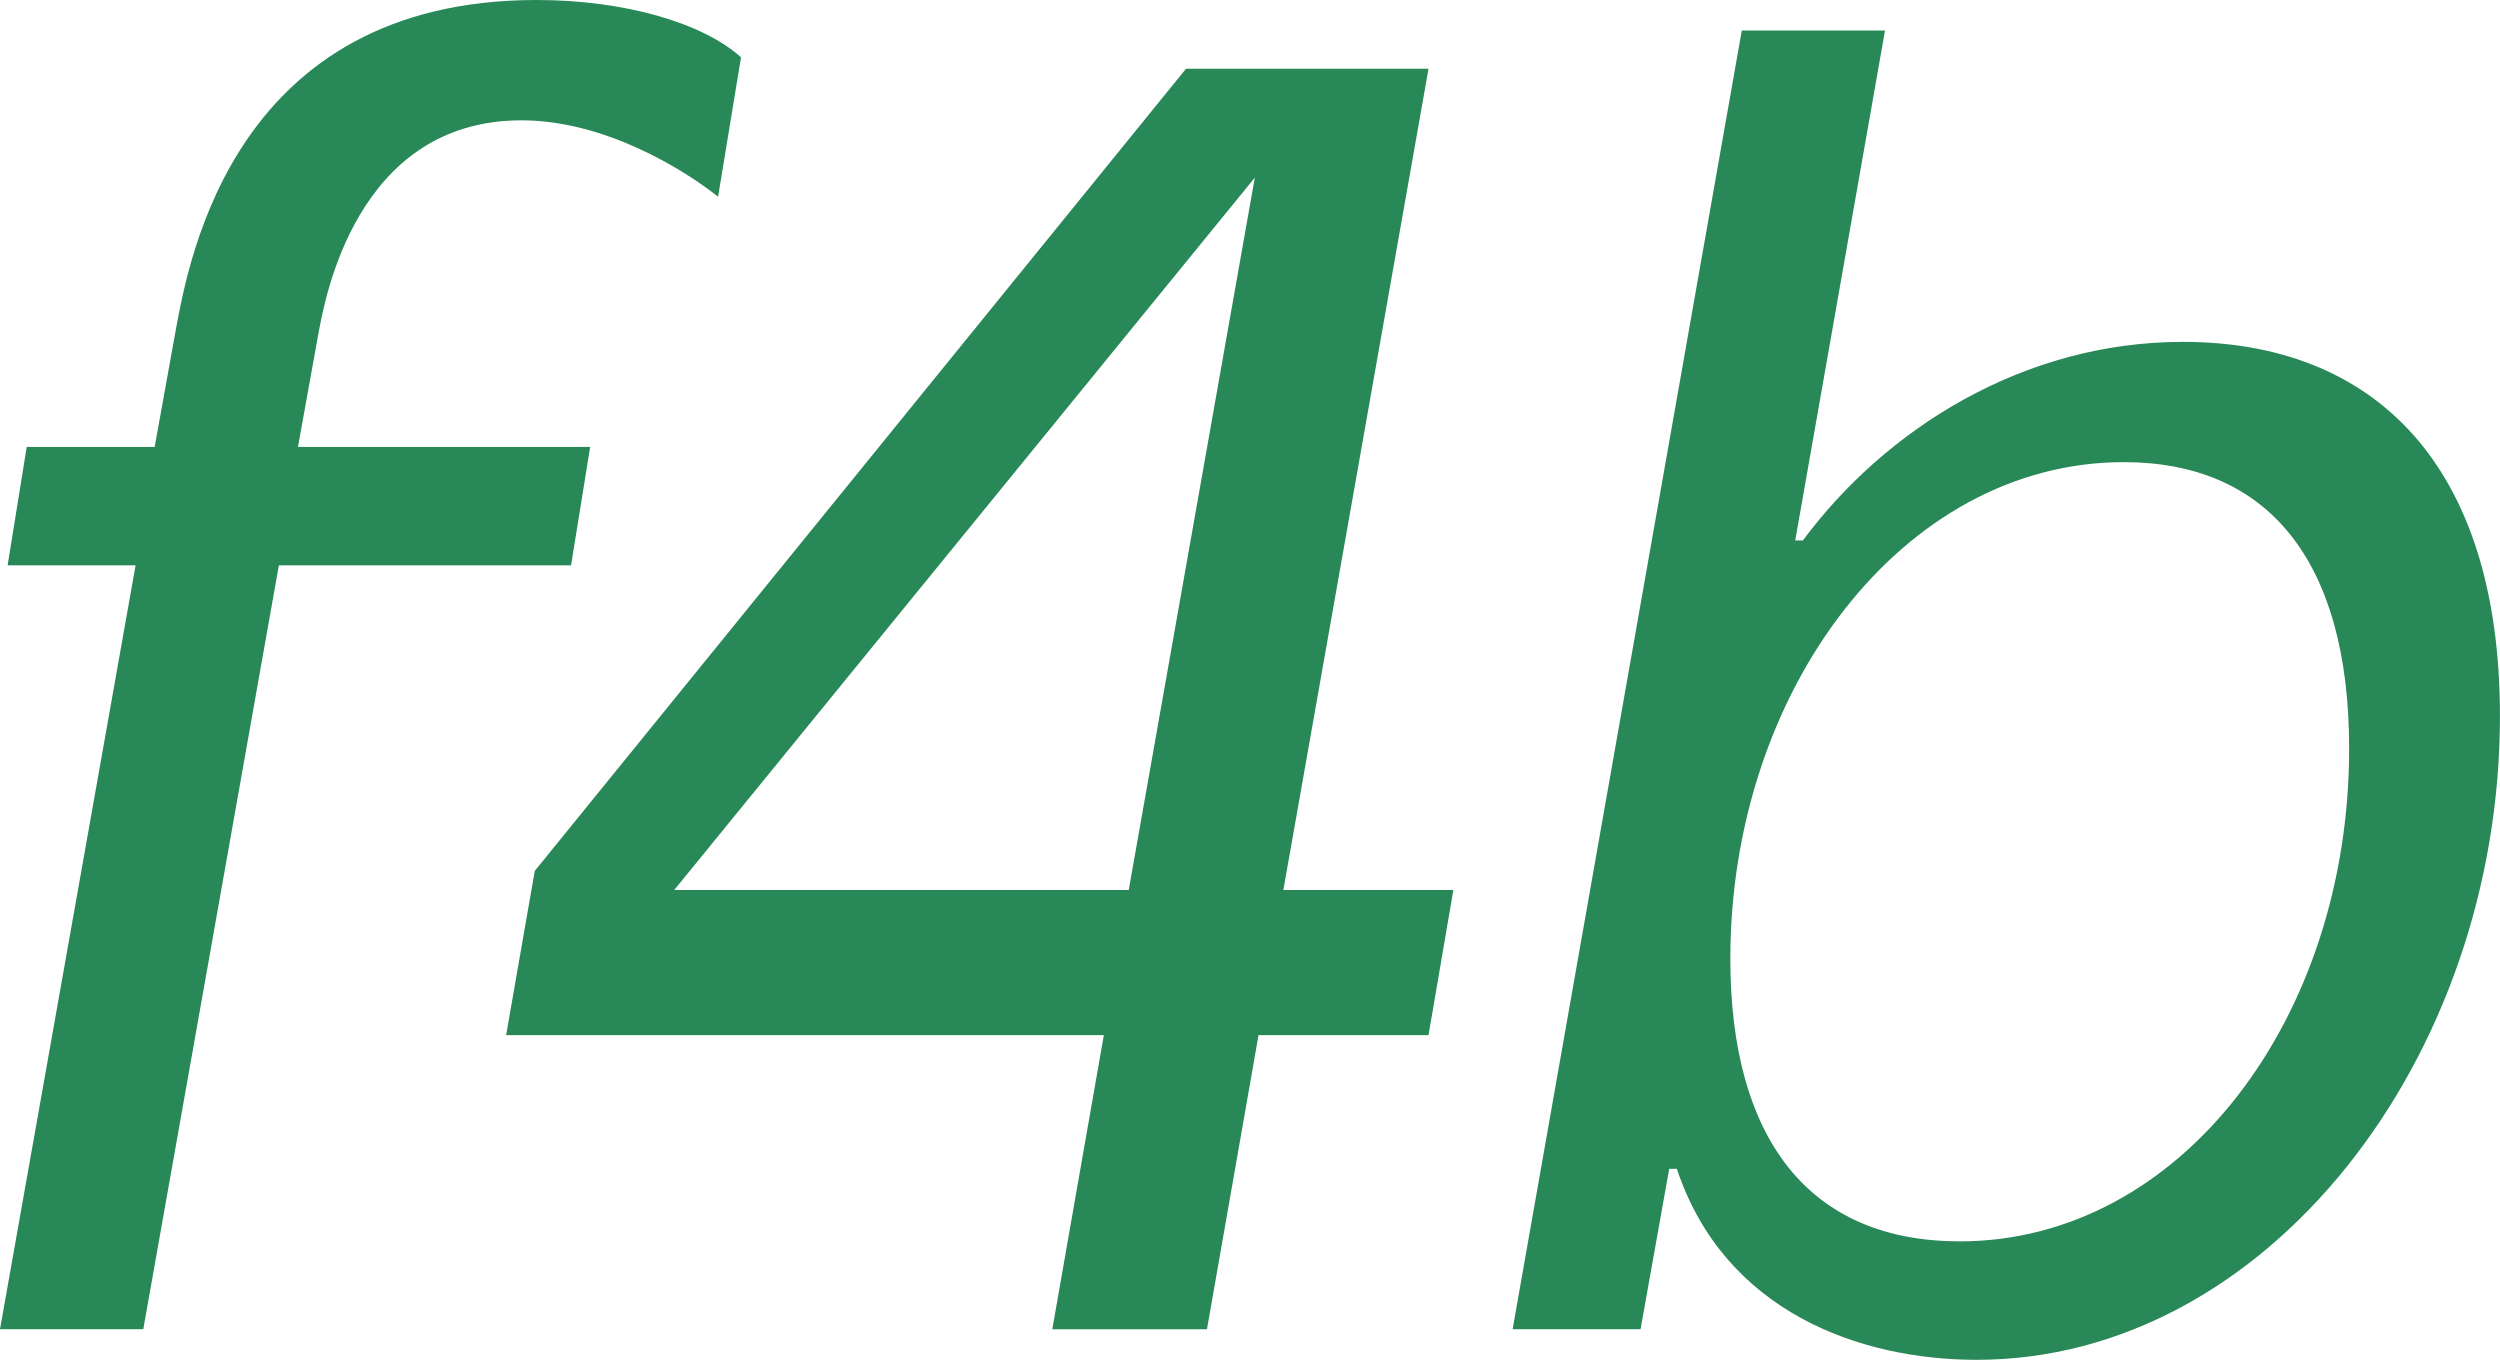 <?xml version="1.0" encoding="UTF-8"?>
<svg id="Layer_2" data-name="Layer 2" xmlns="http://www.w3.org/2000/svg" viewBox="0 0 478.1 260.05">
  <defs>
    <style>
      .cls-1 {
        fill: #288858;
        stroke-width: 0px;
      }
    </style>
  </defs>
  <g id="Layer_1-2" data-name="Layer 1">
    <g>
      <path class="cls-1" d="M141.71,10.96l-4.38,26.66c-6.94-5.48-21.91-14.61-37.62-14.61-31.78,0-37.62,34.7-38.71,40.18l-4.02,22.28h55.88l-3.65,22.64h-55.88l-25.93,146.09H0L25.93,108.11H1.46l3.65-22.64h24.47l4.02-22.28C36.16,49.31,44.92,0,102.63,0c16.8,0,31.78,4.38,39.08,10.96Z"/>
      <path class="cls-1" d="M211.11,197.96h-114.32l5.48-31.41L226.81,13.15h46.38l-27.76,157.05h32.51l-4.75,27.76h-32.51l-9.86,56.25h-29.58l9.86-56.25ZM215.86,170.2l24.11-136.23-111.03,136.23h86.93Z"/>
      <path class="cls-1" d="M320.68,223.52h-1.46l-5.48,30.68h-24.47L333.1,5.84h27.39l-17.17,97.52h1.46c15.71-21.18,42-37.98,72.68-37.98,36.16,0,60.63,23.01,60.63,71.59,0,65.38-44.56,123.08-100.07,123.08-22.28,0-48.21-9.13-57.34-36.52ZM374.74,237.4c42.37,0,74.51-42.73,74.51-94.23,0-36.16-15.71-54.79-43.1-54.79-42.37,0-75.24,43.83-75.24,94.96,0,34.33,14.97,54.05,43.83,54.05Z"/>
    </g>
  </g>
</svg>